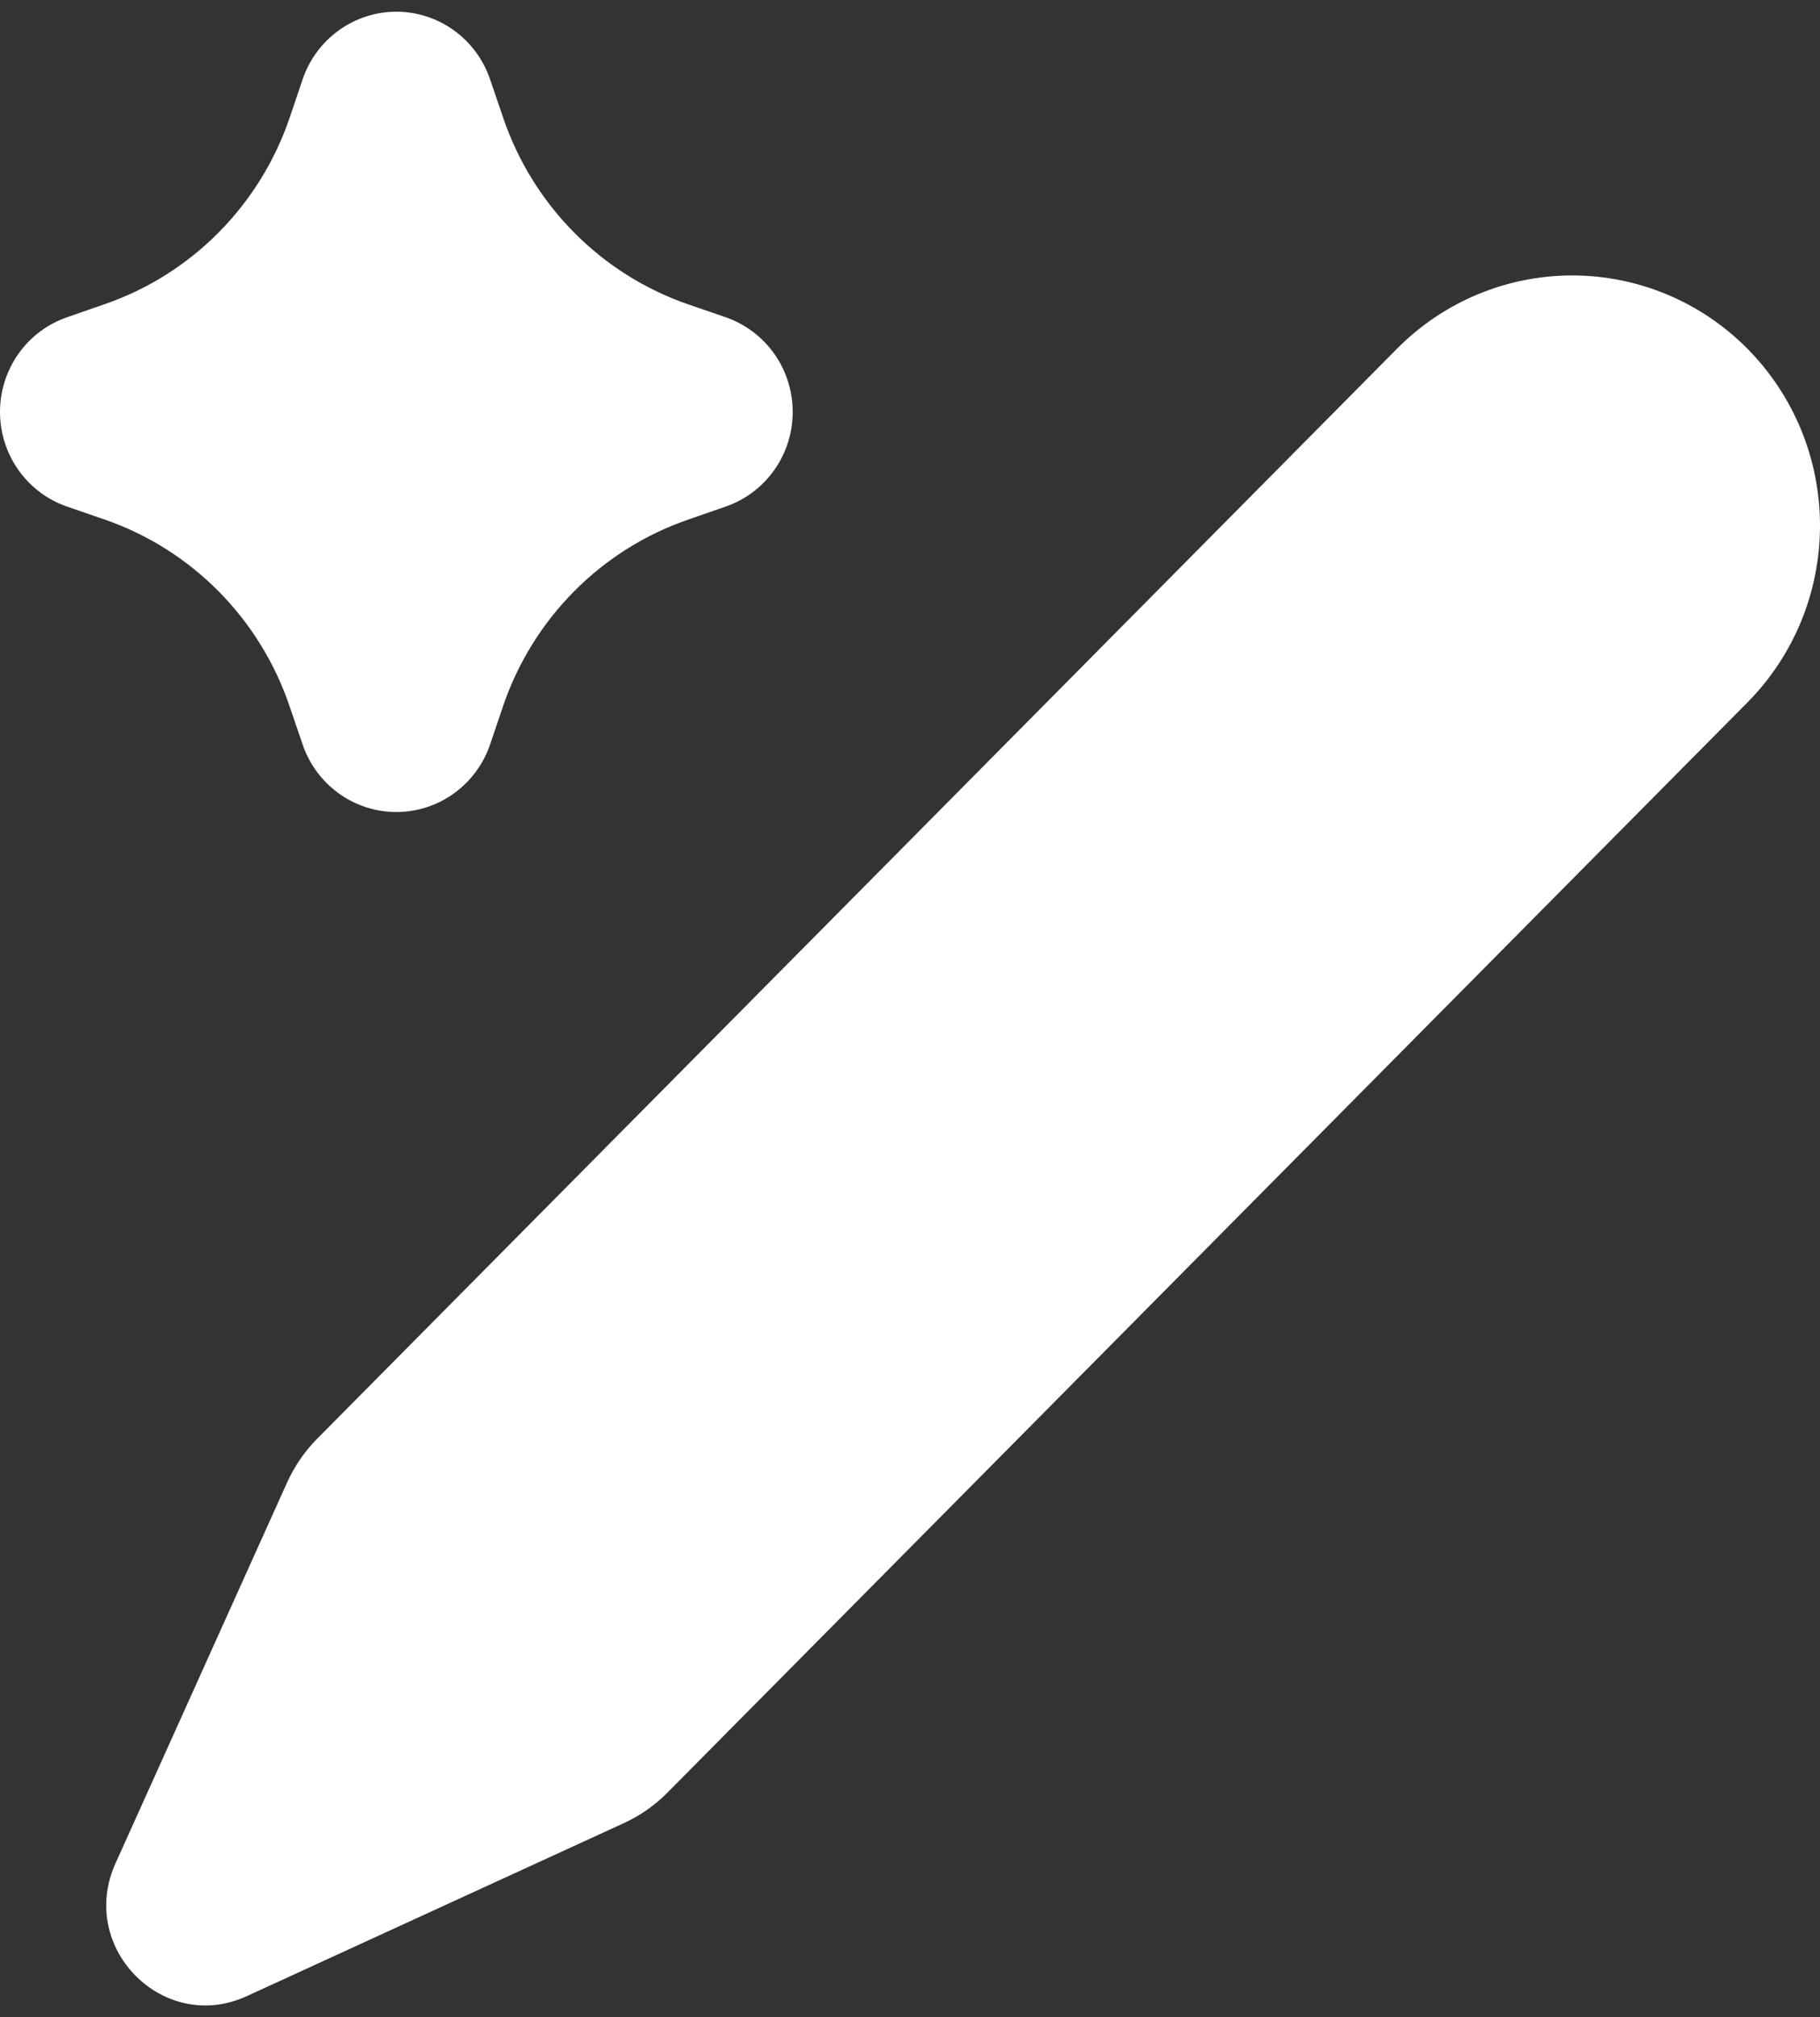 <?xml version="1.0" encoding="UTF-8"?> <svg xmlns="http://www.w3.org/2000/svg" width="74" height="82" viewBox="0 0 74 82" fill="none"><rect x="0" y="0" width="74" height="82" fill="#333333" stroke="none"/><path d="M71.048 14.174C71.984 15.118 72.726 16.24 73.233 17.473C73.739 18.707 74 20.03 74 21.365C74 22.701 73.739 24.023 73.233 25.257C72.726 26.491 71.984 27.612 71.048 28.556L27.137 72.872C26.625 73.389 26.024 73.809 25.364 74.112L10.034 81.144C6.641 82.702 3.151 79.176 4.694 75.751L11.666 60.28C11.965 59.614 12.38 59.008 12.891 58.49L56.802 14.174C58.691 12.268 61.254 11.197 63.925 11.197C66.597 11.197 69.159 12.268 71.048 14.174ZM16.115 0.476C16.956 0.476 17.775 0.742 18.459 1.236C19.143 1.73 19.656 2.427 19.928 3.23L20.452 4.767C21.048 6.531 22.037 8.134 23.343 9.452C24.648 10.771 26.236 11.77 27.984 12.373L29.507 12.897C30.302 13.172 30.991 13.691 31.48 14.38C31.968 15.07 32.231 15.897 32.231 16.745C32.231 17.593 31.968 18.419 31.48 19.109C30.991 19.799 30.302 20.317 29.507 20.592L27.984 21.121C26.236 21.723 24.648 22.721 23.341 24.039C22.035 25.357 21.045 26.959 20.448 28.723L19.928 30.26C19.655 31.062 19.142 31.758 18.458 32.251C17.774 32.744 16.955 33.009 16.115 33.009C15.275 33.009 14.456 32.744 13.773 32.251C13.089 31.758 12.575 31.062 12.303 30.26L11.779 28.723C11.183 26.959 10.194 25.356 8.888 24.037C7.582 22.719 5.995 21.72 4.247 21.117L2.724 20.592C1.929 20.317 1.239 19.799 0.751 19.109C0.263 18.419 0 17.593 0 16.745C0 15.897 0.263 15.07 0.751 14.38C1.239 13.691 1.929 13.172 2.724 12.897L4.247 12.368C5.995 11.767 7.583 10.768 8.889 9.451C10.196 8.133 11.186 6.531 11.783 4.767L12.303 3.23C12.574 2.427 13.088 1.73 13.772 1.236C14.455 0.742 15.275 0.476 16.115 0.476Z" fill="white"></path></svg> 